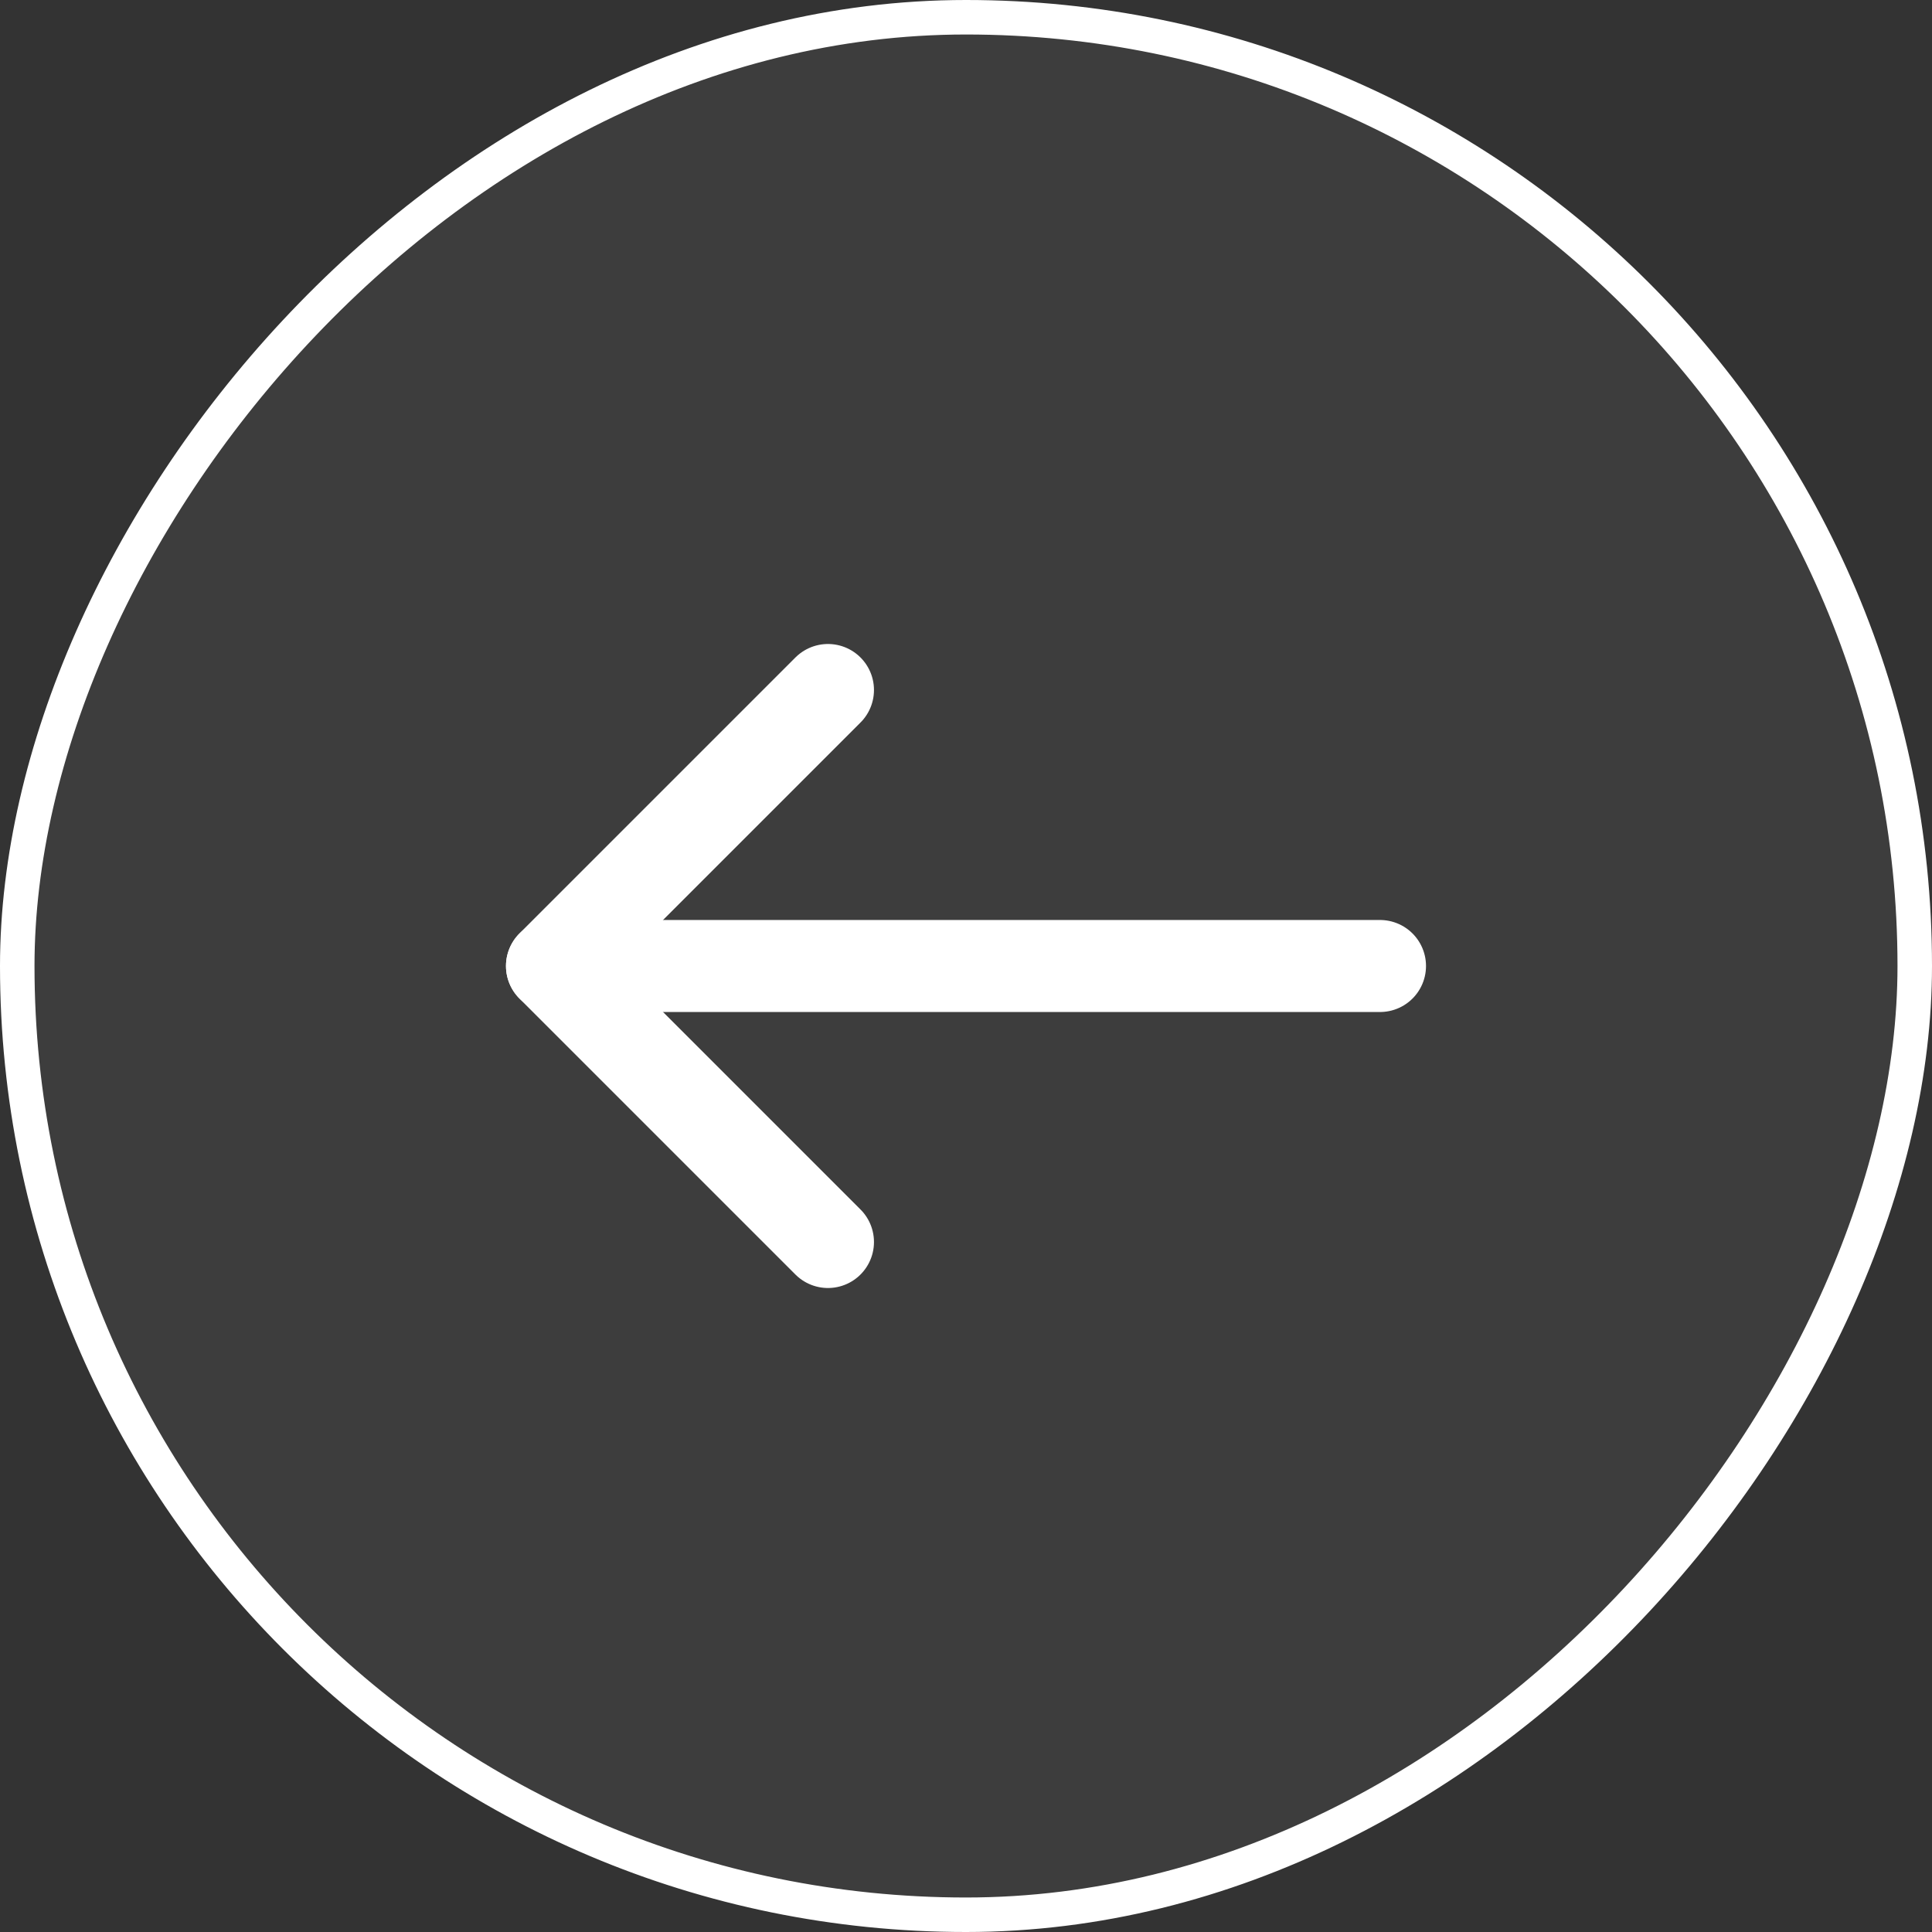 <svg width="56" height="56" viewBox="0 0 56 56" fill="none" xmlns="http://www.w3.org/2000/svg">
<rect x="0" y="0" width="56" height="56" fill="#333333" stroke="none"/>
<g id="Frame">
<rect x="-0.5" y="0.5" width="55" height="55" rx="27.5" transform="matrix(-1 0 0 1 55 0)" fill="white" fill-opacity="0.05"/>
<rect x="-0.5" y="0.5" width="55" height="55" rx="27.5" transform="matrix(-1 0 0 1 55 0)" stroke="white"/>
<path id="Vector" d="M16 28H40" stroke="white" stroke-width="2.667" stroke-linecap="round" stroke-linejoin="round"/>
<path id="Vector_2" d="M23.999 20L15.999 28L23.999 36" stroke="white" stroke-width="2.667" stroke-linecap="round" stroke-linejoin="round"/>
</g>
</svg>

